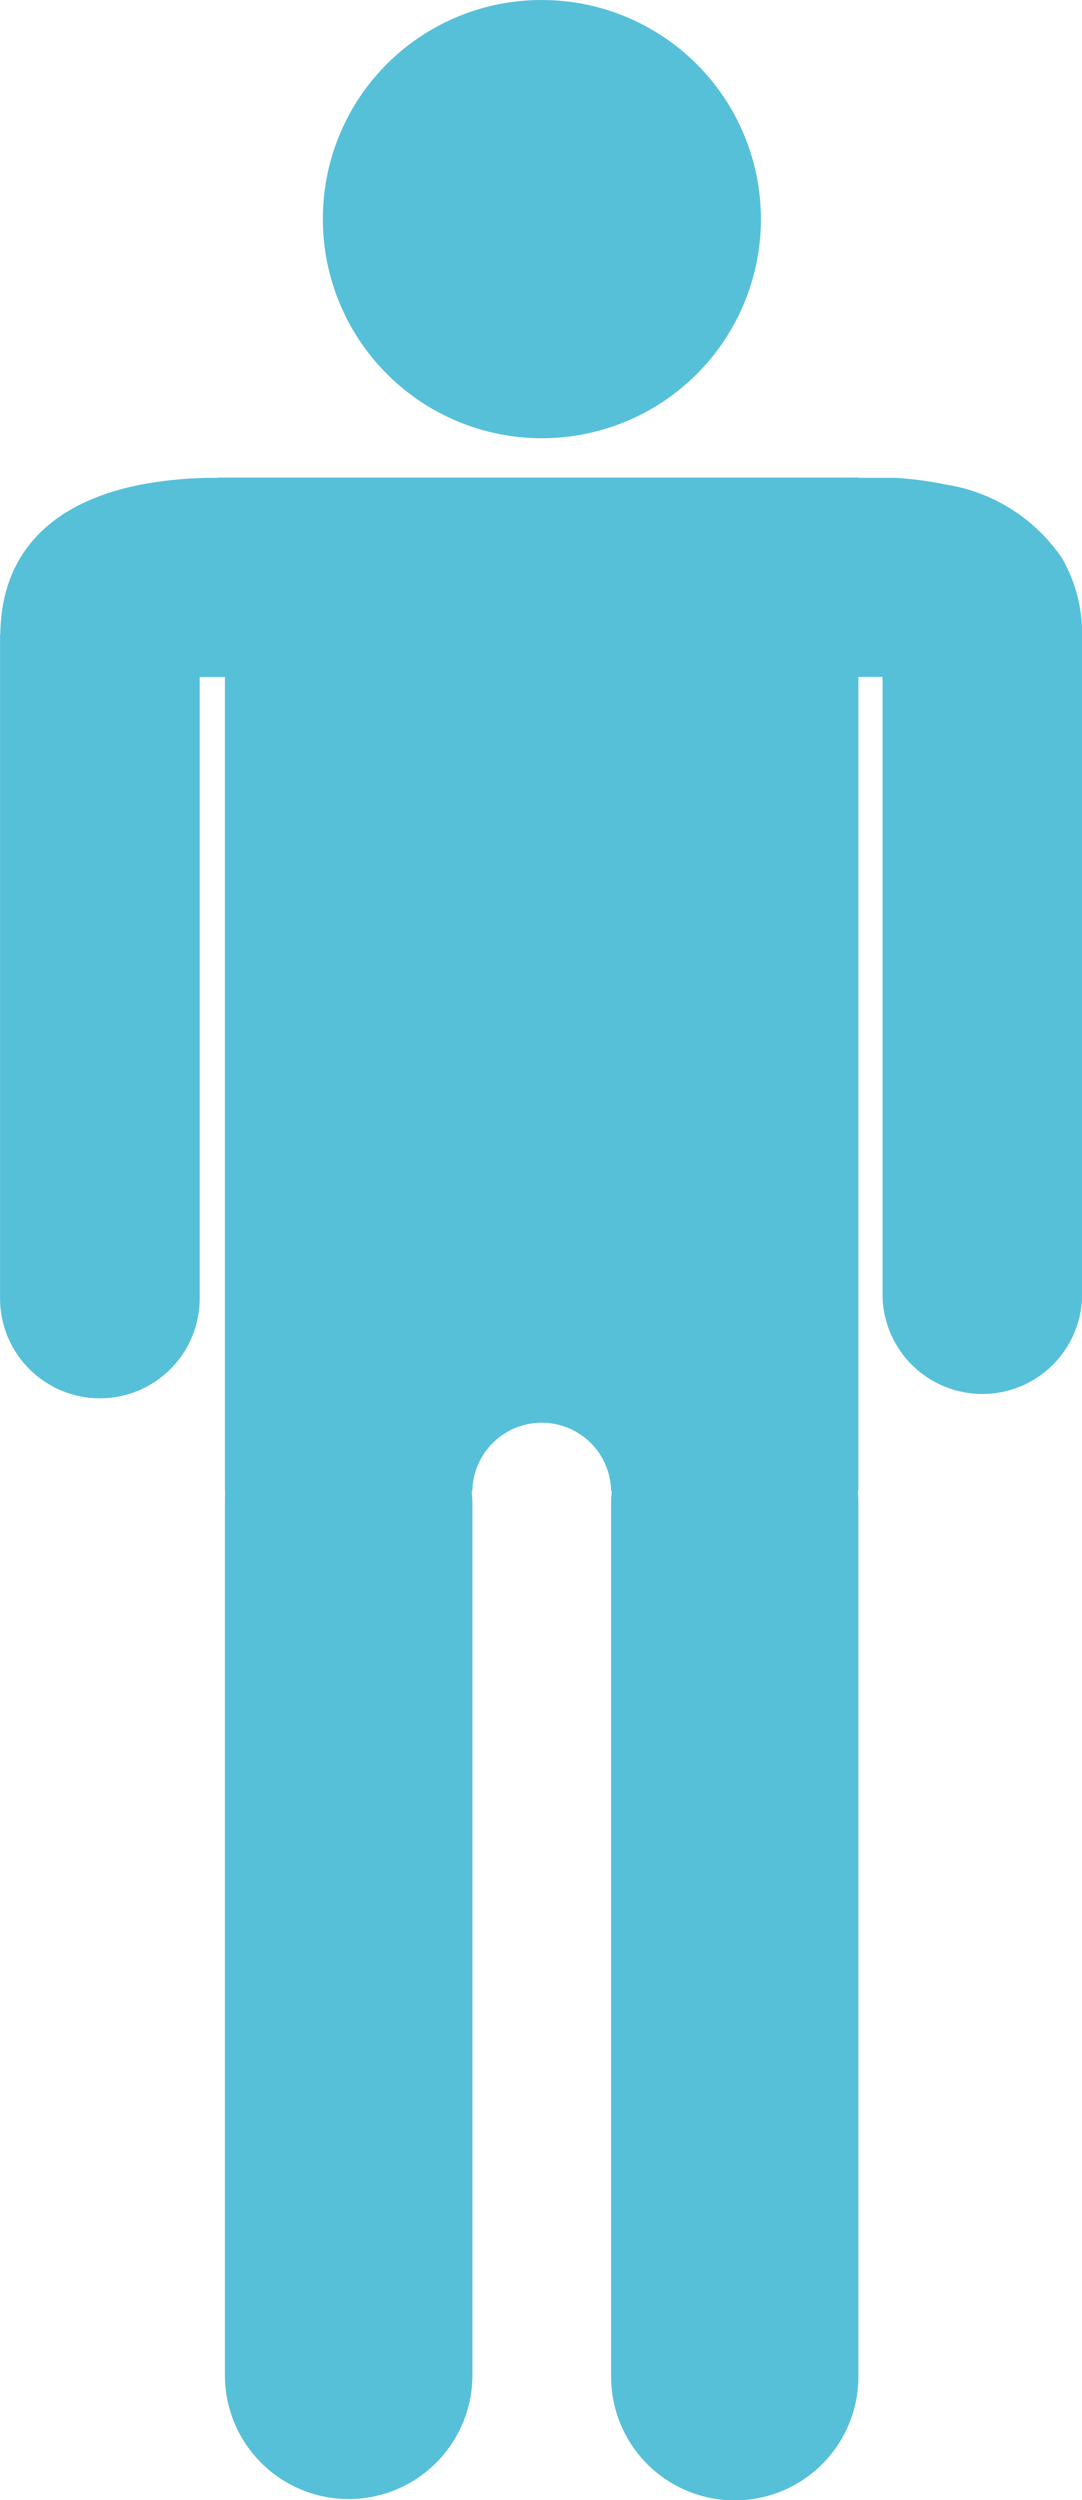 <svg xmlns="http://www.w3.org/2000/svg" xmlns:xlink="http://www.w3.org/1999/xlink" width="57.444" height="132.683" viewBox="0 0 57.444 132.683">
  <defs>
    <clipPath id="clip-path">
      <path id="Caminho_410" data-name="Caminho 410" d="M220.155,46.918a11.629,11.629,0,1,0,11.608-11.652,11.6,11.6,0,0,0-11.608,11.652" transform="translate(-220.155 -35.266)" fill="#57c0d9"/>
    </clipPath>
    <clipPath id="clip-path-2">
      <path id="Caminho_412" data-name="Caminho 412" d="M255.056,46.669H224.015v.016h.011a20.91,20.91,0,0,0-4.267.391c-3.434.707-7.243,2.694-7.3,7.921,0-.013,0-.013-.013-.013v35.25a5.3,5.3,0,0,0,10.6,0V57.255h1.338v43.2h.007c0,.209-.007.4-.007.58v46.425a6.57,6.57,0,0,0,13.139,0V101.03c0-.176-.029-.371-.036-.58h.036a3.682,3.682,0,0,1,7.363,0h.036c-.016.209-.036.4-.036.58v46.425a6.565,6.565,0,0,0,13.13,0V101.03c0-.176-.013-.371-.029-.58h.029v-43.2H259.3V90.234a5.3,5.3,0,0,0,10.59,0V55.108a7.974,7.974,0,0,0-1.045-4.132,9.158,9.158,0,0,0-6.178-3.934,18.659,18.659,0,0,0-2.694-.358h-1.96v-.016Z" transform="translate(-212.443 -46.669)" fill="#57c0d9"/>
    </clipPath>
  </defs>
  <g id="Grupo_540" data-name="Grupo 540" transform="translate(-472.146 -78.377)">
    <g id="Grupo_204" data-name="Grupo 204" transform="translate(489.286 78.377)">
      <g id="Grupo_203" data-name="Grupo 203" clip-path="url(#clip-path)">
        <rect id="Retângulo_53" data-name="Retângulo 53" width="23.258" height="23.282" transform="translate(0 -0.001)" fill="#57c0d9"/>
      </g>
    </g>
    <g id="Grupo_208" data-name="Grupo 208" transform="translate(472.146 103.72)">
      <g id="Grupo_207" data-name="Grupo 207" clip-path="url(#clip-path-2)">
        <rect id="Retângulo_55" data-name="Retângulo 55" width="57.444" height="107.34" transform="translate(0 -0.001)" fill="#57c0d9"/>
      </g>
    </g>
  </g>
</svg>
